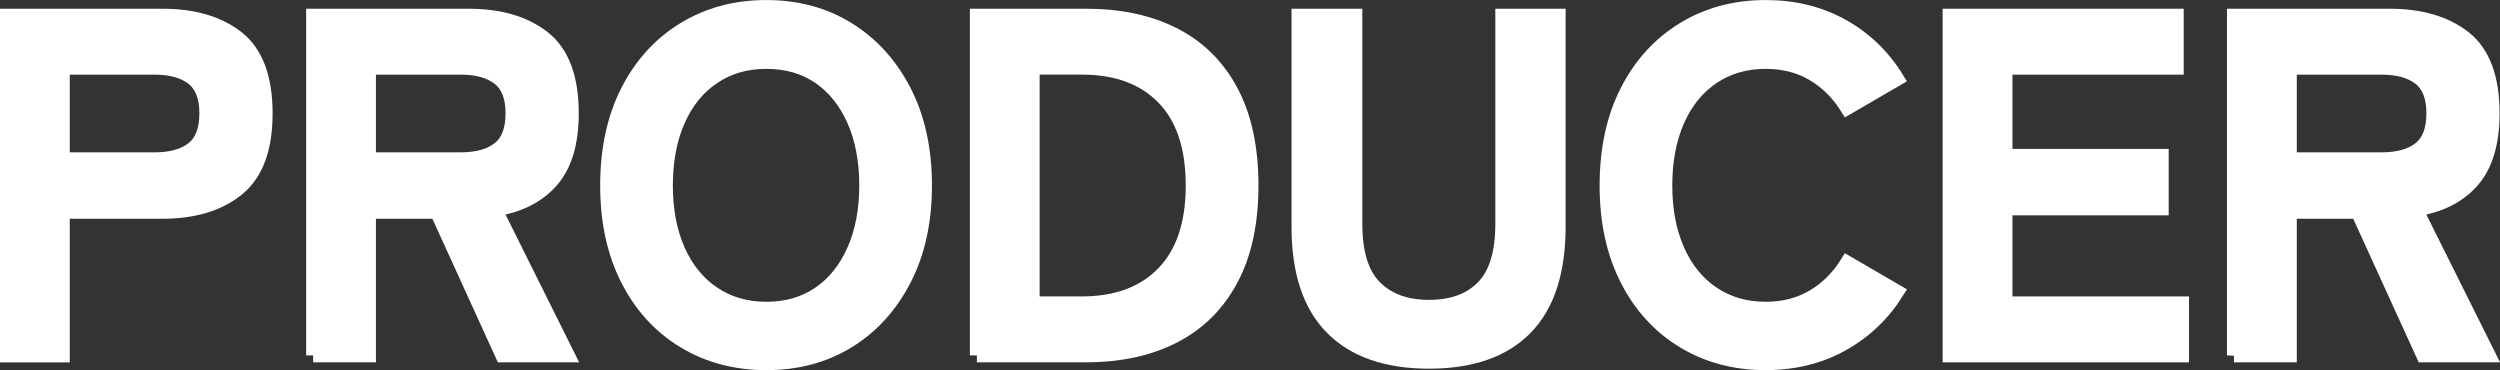 <?xml version="1.0" encoding="UTF-8"?><svg id="_レイヤー_2" xmlns="http://www.w3.org/2000/svg" viewBox="0 0 59.619 8.827"><rect x="0" y="0" width="59.619" height="8.827" fill="#333333" stroke="none"/><defs><style>.cls-1{fill:#fff;stroke:#fff;stroke-miterlimit:10;stroke-width:.334px;}</style></defs><g id="lay"><path class="cls-1" d="M.167,8.475V.375h3.702c.756,0,1.355.178,1.799.532.443.355.666.953.666,1.794s-.222,1.442-.666,1.805c-.444.362-1.043.544-1.799.544H1.497v3.425H.167ZM1.497,3.8h2.187c.394,0,.698-.084.914-.254.216-.17.324-.451.324-.845,0-.386-.108-.663-.324-.833-.216-.17-.521-.255-.914-.255H1.497v2.187Z"/><path class="cls-1" d="M7.468,8.475V.375h3.702c.756,0,1.355.178,1.799.532.443.355.666.953.666,1.794,0,.71-.162,1.248-.486,1.614-.324.366-.771.592-1.342.677l1.735,3.482h-1.562l-1.562-3.425h-1.62v3.425h-1.33ZM8.798,3.8h2.187c.394,0,.698-.084.914-.254.216-.17.324-.451.324-.845,0-.386-.108-.663-.324-.833-.216-.17-.521-.255-.914-.255h-2.187v2.187Z"/><path class="cls-1" d="M18.275,8.66c-.733,0-1.387-.174-1.961-.521-.575-.347-1.024-.839-1.348-1.475-.324-.637-.486-1.383-.486-2.239,0-.863.162-1.614.486-2.25.324-.637.773-1.13,1.348-1.481.575-.351,1.228-.526,1.961-.526s1.382.176,1.949.526c.567.352,1.015.845,1.342,1.481.328.636.492,1.387.492,2.25,0,.856-.164,1.603-.492,2.239-.328.636-.775,1.128-1.342,1.475-.567.348-1.217.521-1.949.521ZM18.275,7.364c.485,0,.906-.122,1.261-.365.355-.242.631-.586.827-1.029.197-.443.295-.958.295-1.545,0-.594-.098-1.112-.295-1.556-.196-.444-.472-.787-.827-1.03-.354-.243-.775-.364-1.261-.364-.479,0-.899.121-1.262.364-.362.243-.642.586-.839,1.03-.196.443-.295.962-.295,1.556,0,.587.099,1.102.295,1.545.197.443.477.787.839,1.029.363.243.783.365,1.262.365Z"/><path class="cls-1" d="M23.296,8.475V.375h2.603c.81,0,1.51.15,2.1.451s1.045.753,1.365,1.354.48,1.35.48,2.244c0,.888-.16,1.632-.48,2.233s-.775,1.055-1.365,1.359-1.29.457-2.1.457h-2.603ZM24.626,7.236h1.169c.833,0,1.482-.241,1.949-.723.467-.482.7-1.179.7-2.089,0-.918-.233-1.616-.7-2.094-.467-.479-1.116-.718-1.949-.718h-1.169v5.623Z"/><path class="cls-1" d="M34.079,8.625c-1.011,0-1.782-.268-2.314-.804s-.798-1.341-.798-2.413V.375h1.354v4.964c0,.694.156,1.197.469,1.51s.742.469,1.29.469.976-.156,1.284-.469.463-.815.463-1.51V.375h1.342v5.033c0,1.072-.262,1.877-.787,2.413s-1.292.804-2.303.804Z"/><path class="cls-1" d="M42.109,8.66c-.733,0-1.387-.174-1.961-.521-.575-.347-1.024-.839-1.348-1.475-.324-.637-.486-1.383-.486-2.239,0-.863.162-1.614.486-2.25.324-.637.773-1.13,1.348-1.481.575-.351,1.228-.526,1.961-.526.679,0,1.288.15,1.828.451.54.301.976.722,1.307,1.262l-1.192.693c-.216-.347-.488-.616-.815-.81-.328-.192-.704-.289-1.128-.289-.479,0-.899.121-1.262.364-.362.243-.642.586-.839,1.03-.196.443-.295.962-.295,1.556,0,.587.099,1.102.295,1.545.197.443.477.787.839,1.029.363.243.783.365,1.262.365.424,0,.8-.097,1.128-.29.328-.192.6-.463.815-.81l1.192.694c-.332.532-.768.948-1.307,1.249-.54.302-1.149.452-1.828.452Z"/><path class="cls-1" d="M46.494,8.475V.375h5.415v1.238h-4.084v2.105h3.726v1.25h-3.726v2.268h4.211v1.238h-5.542Z"/><path class="cls-1" d="M53.275,8.475V.375h3.703c.756,0,1.356.178,1.799.532.443.355.665.953.665,1.794,0,.71-.162,1.248-.485,1.614-.324.366-.771.592-1.343.677l1.736,3.482h-1.562l-1.562-3.425h-1.62v3.425h-1.331ZM54.606,3.8h2.187c.394,0,.698-.084.914-.254s.324-.451.324-.845c0-.386-.108-.663-.324-.833s-.521-.255-.914-.255h-2.187v2.187Z"/></g></svg>